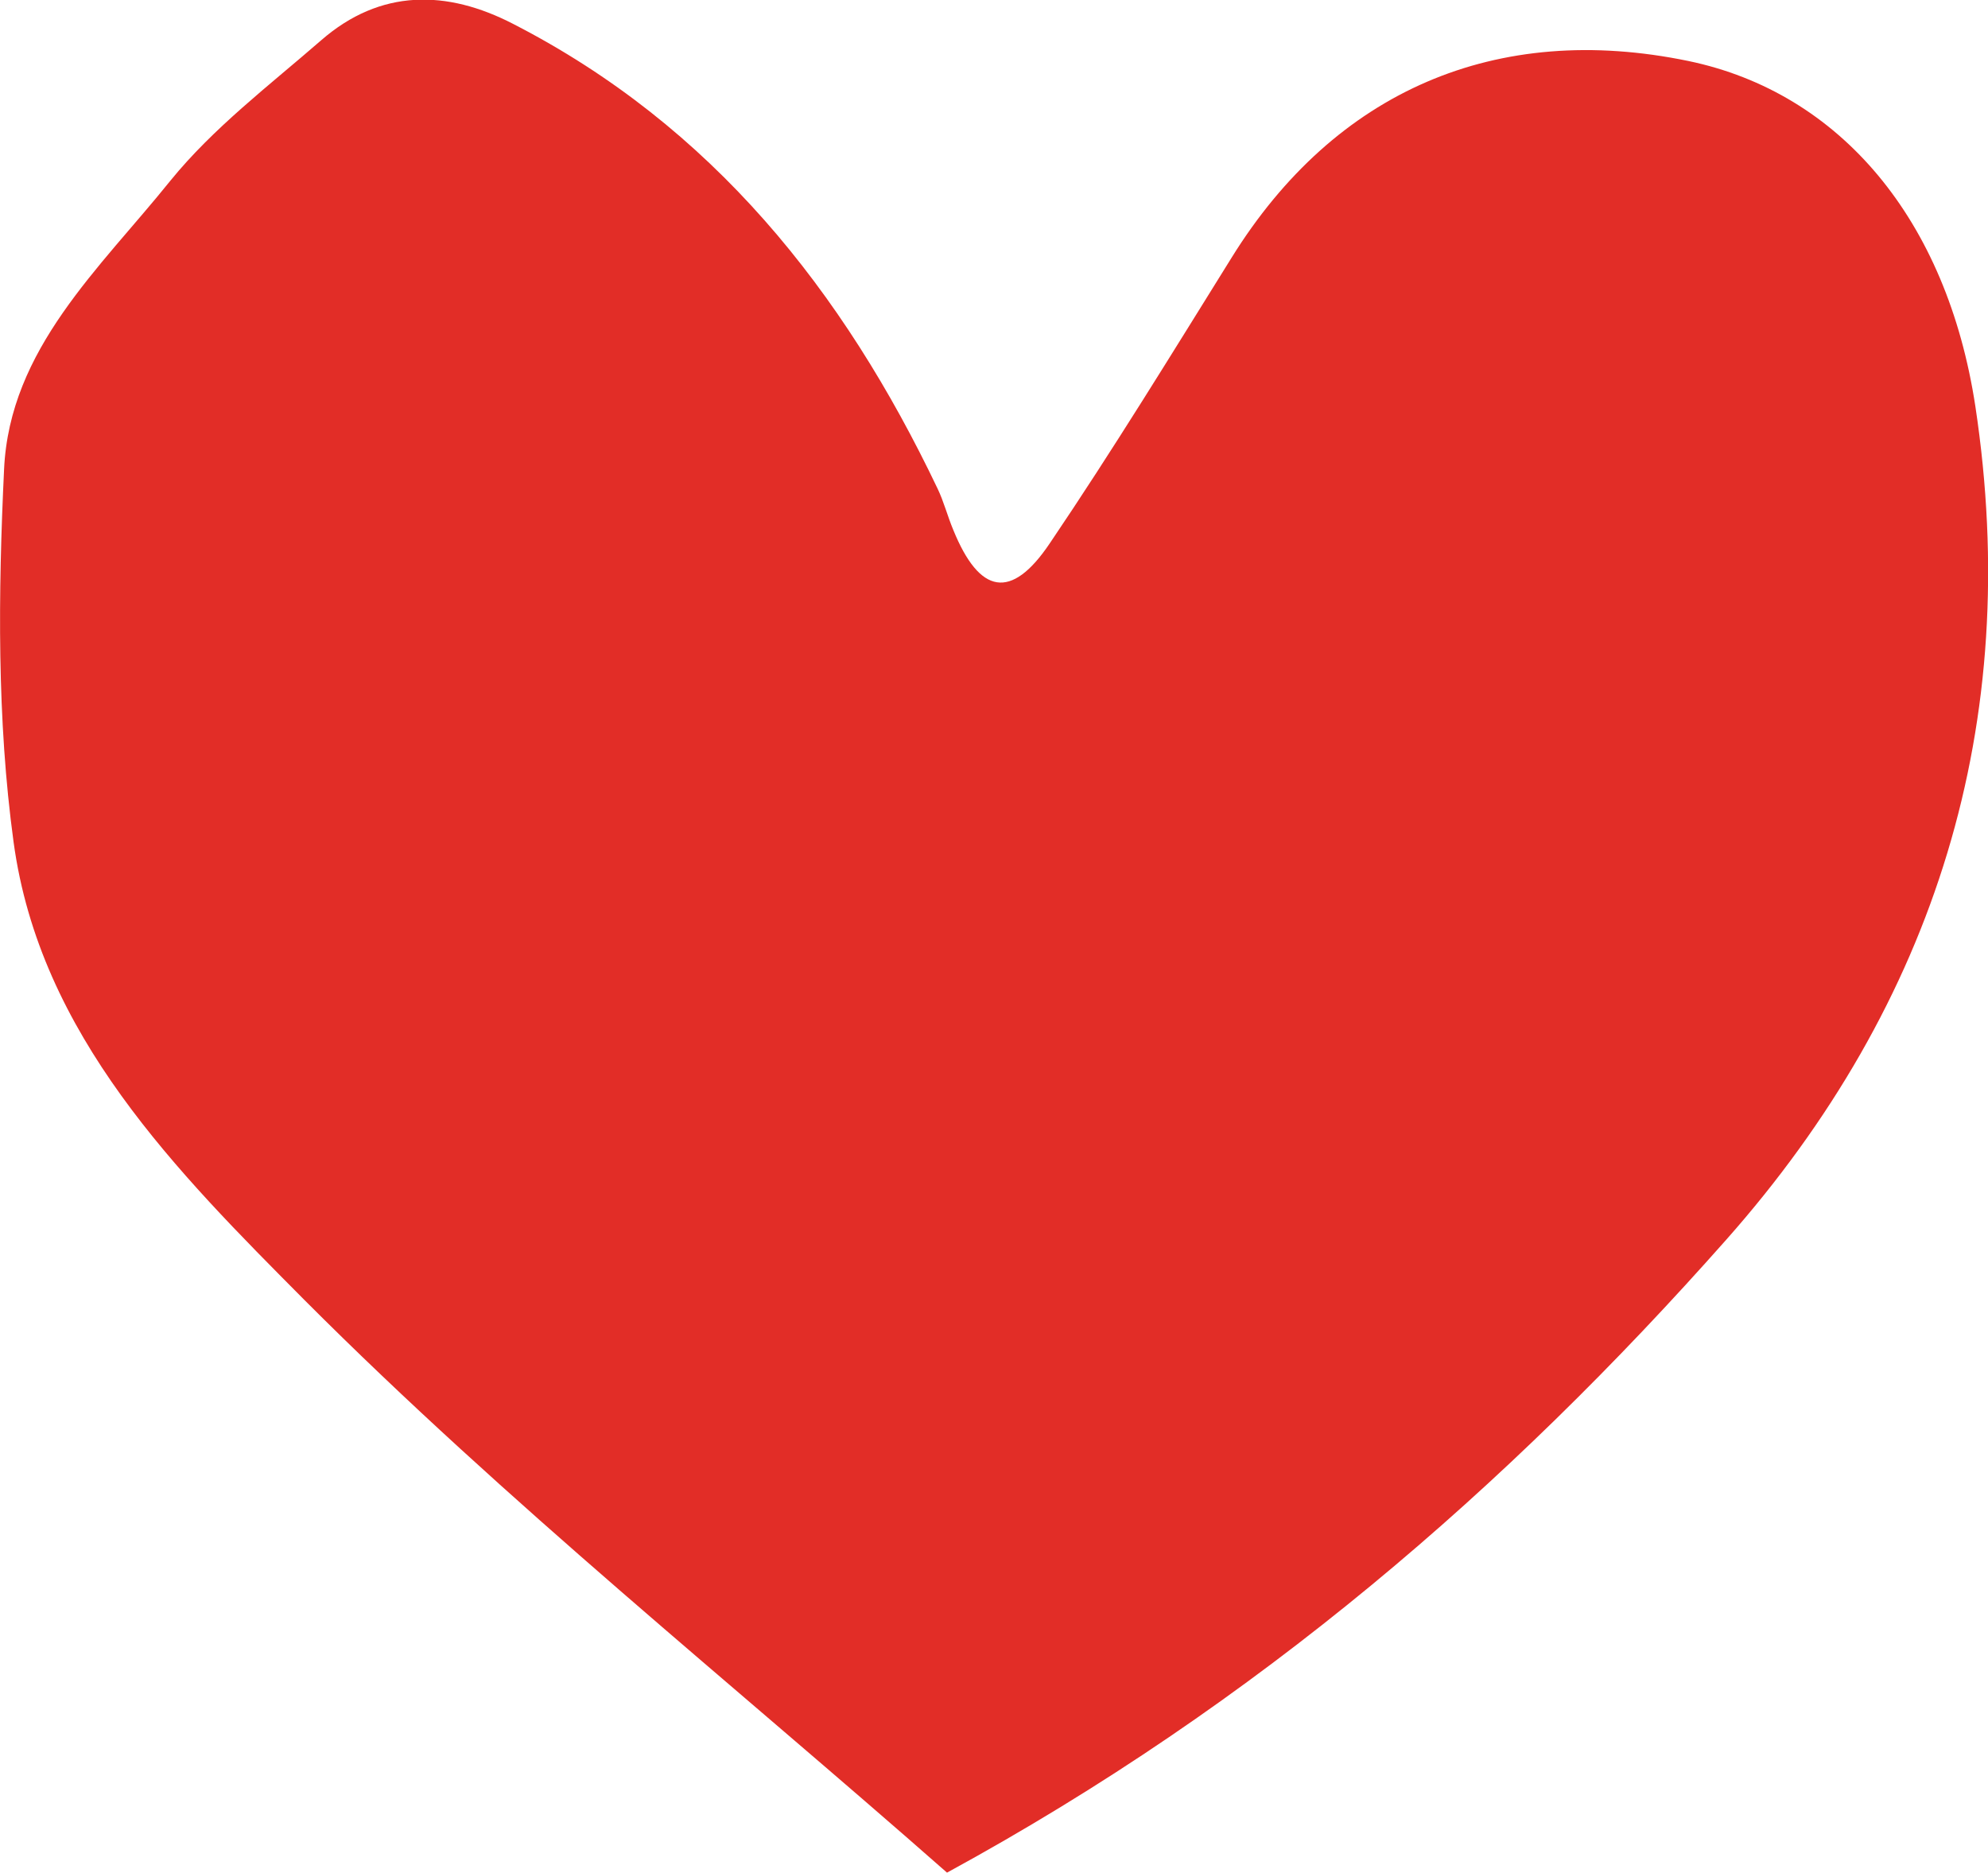 <svg xmlns="http://www.w3.org/2000/svg" id="Layer_2" viewBox="0 0 44 41.44"><defs><style>.cls-1{fill:#e22d27;}</style></defs><g id="Layer_1-2"><path class="cls-1" d="m20.96,41.44c-4.76-4.19-9.74-8.18-14.22-12.67C3.93,25.94.88,22.91.3,18.63-.07,15.92-.04,13.13.09,10.39c.12-2.67,2.13-4.46,3.68-6.39.95-1.17,2.19-2.11,3.34-3.11,1.31-1.14,2.78-1.12,4.25-.36,4.4,2.26,7.3,5.9,9.39,10.28.14.29.22.61.35.92.58,1.42,1.28,1.56,2.13.3,1.4-2.07,2.71-4.21,4.03-6.33,2.29-3.69,5.86-5.23,10.11-4.35,3.36.7,5.72,3.51,6.35,7.64,1.06,7.01-.88,13.21-5.51,18.44-4.86,5.49-10.37,10.26-17.25,14.01Z"></path></g></svg>